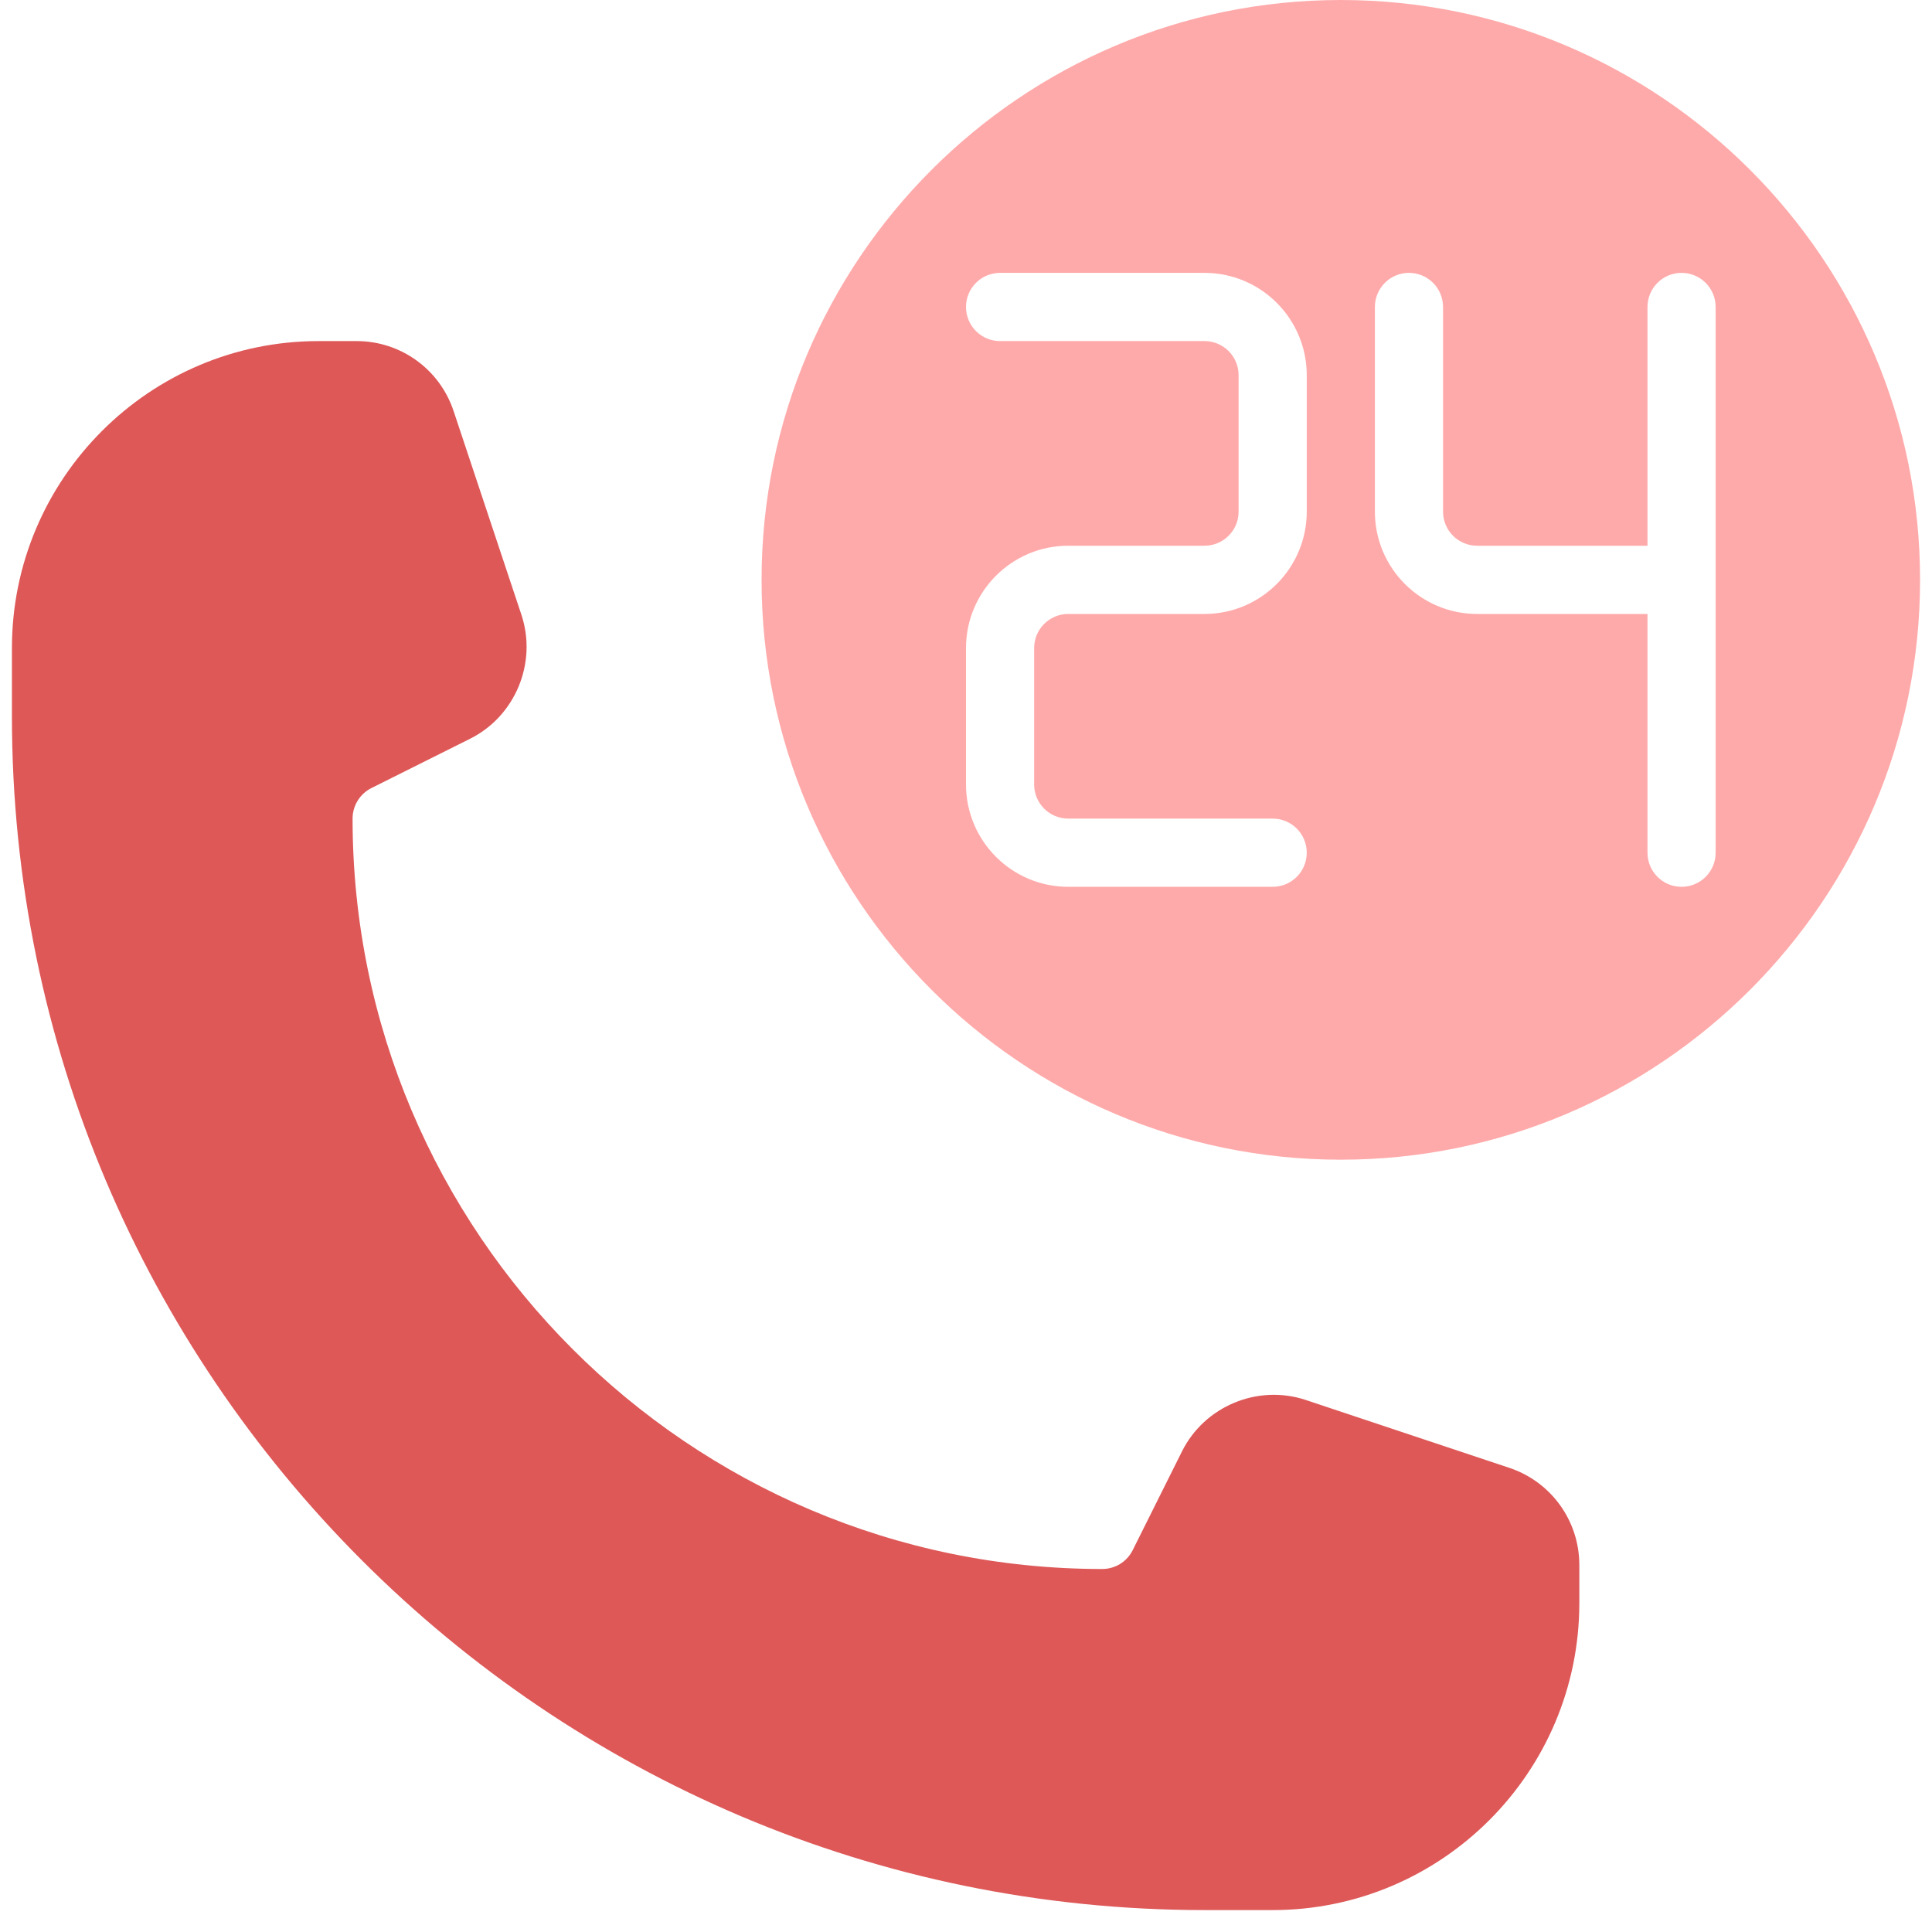 <svg xmlns="http://www.w3.org/2000/svg" fill="none" viewBox="0 0 81 81" height="81" width="81">
<path fill="#FFAAAA" d="M56.214 0C42.822 0 31.929 10.904 31.929 24.31C31.929 37.717 42.822 48.621 56.214 48.621C69.607 48.621 80.5 37.717 80.5 24.31C80.5 10.904 69.607 0 56.214 0ZM54.786 21.45C54.786 23.817 52.864 25.74 50.5 25.74H44.786C43.997 25.74 43.357 26.38 43.357 27.17V32.89C43.357 33.681 43.997 34.32 44.786 34.32H53.357C54.147 34.32 54.786 34.96 54.786 35.75C54.786 36.541 54.147 37.18 53.357 37.18H44.786C42.422 37.18 40.5 35.257 40.5 32.89V27.17C40.5 24.804 42.422 22.88 44.786 22.88H50.5C51.289 22.88 51.929 22.24 51.929 21.45V15.73C51.929 14.94 51.289 14.3 50.5 14.3H41.929C41.139 14.3 40.5 13.66 40.5 12.87C40.5 12.08 41.139 11.44 41.929 11.44H50.5C52.864 11.44 54.786 13.364 54.786 15.73V21.45ZM71.929 35.75C71.929 36.541 71.289 37.18 70.5 37.18C69.711 37.18 69.072 36.541 69.072 35.75V25.74H61.929C59.564 25.74 57.643 23.817 57.643 21.45V12.87C57.643 12.08 58.282 11.44 59.072 11.44C59.861 11.44 60.5 12.08 60.5 12.87V21.45C60.5 22.24 61.139 22.88 61.929 22.88H69.072V12.87C69.072 12.08 69.711 11.44 70.5 11.44C71.289 11.44 71.929 12.08 71.929 12.87V35.75Z"></path>
<path fill="#DE5858" d="M66.214 65.613C66.214 63.764 65.036 62.127 63.282 61.541L54.746 58.695C52.736 58.026 50.507 58.949 49.557 60.847L47.489 64.991C47.246 65.477 46.754 65.781 46.211 65.781C28.882 65.781 14.782 51.666 14.782 34.32C14.782 33.777 15.089 33.283 15.571 33.04L19.711 30.971C21.607 30.023 22.529 27.789 21.861 25.776L19.018 17.235C18.436 15.48 16.8 14.3 14.954 14.3H13.357C6.268 14.3 0.5 20.074 0.5 27.17V30.03C0.5 57.63 22.929 80.081 50.5 80.081H53.357C60.446 80.081 66.214 74.307 66.214 67.211V65.613Z"></path>
</svg>
